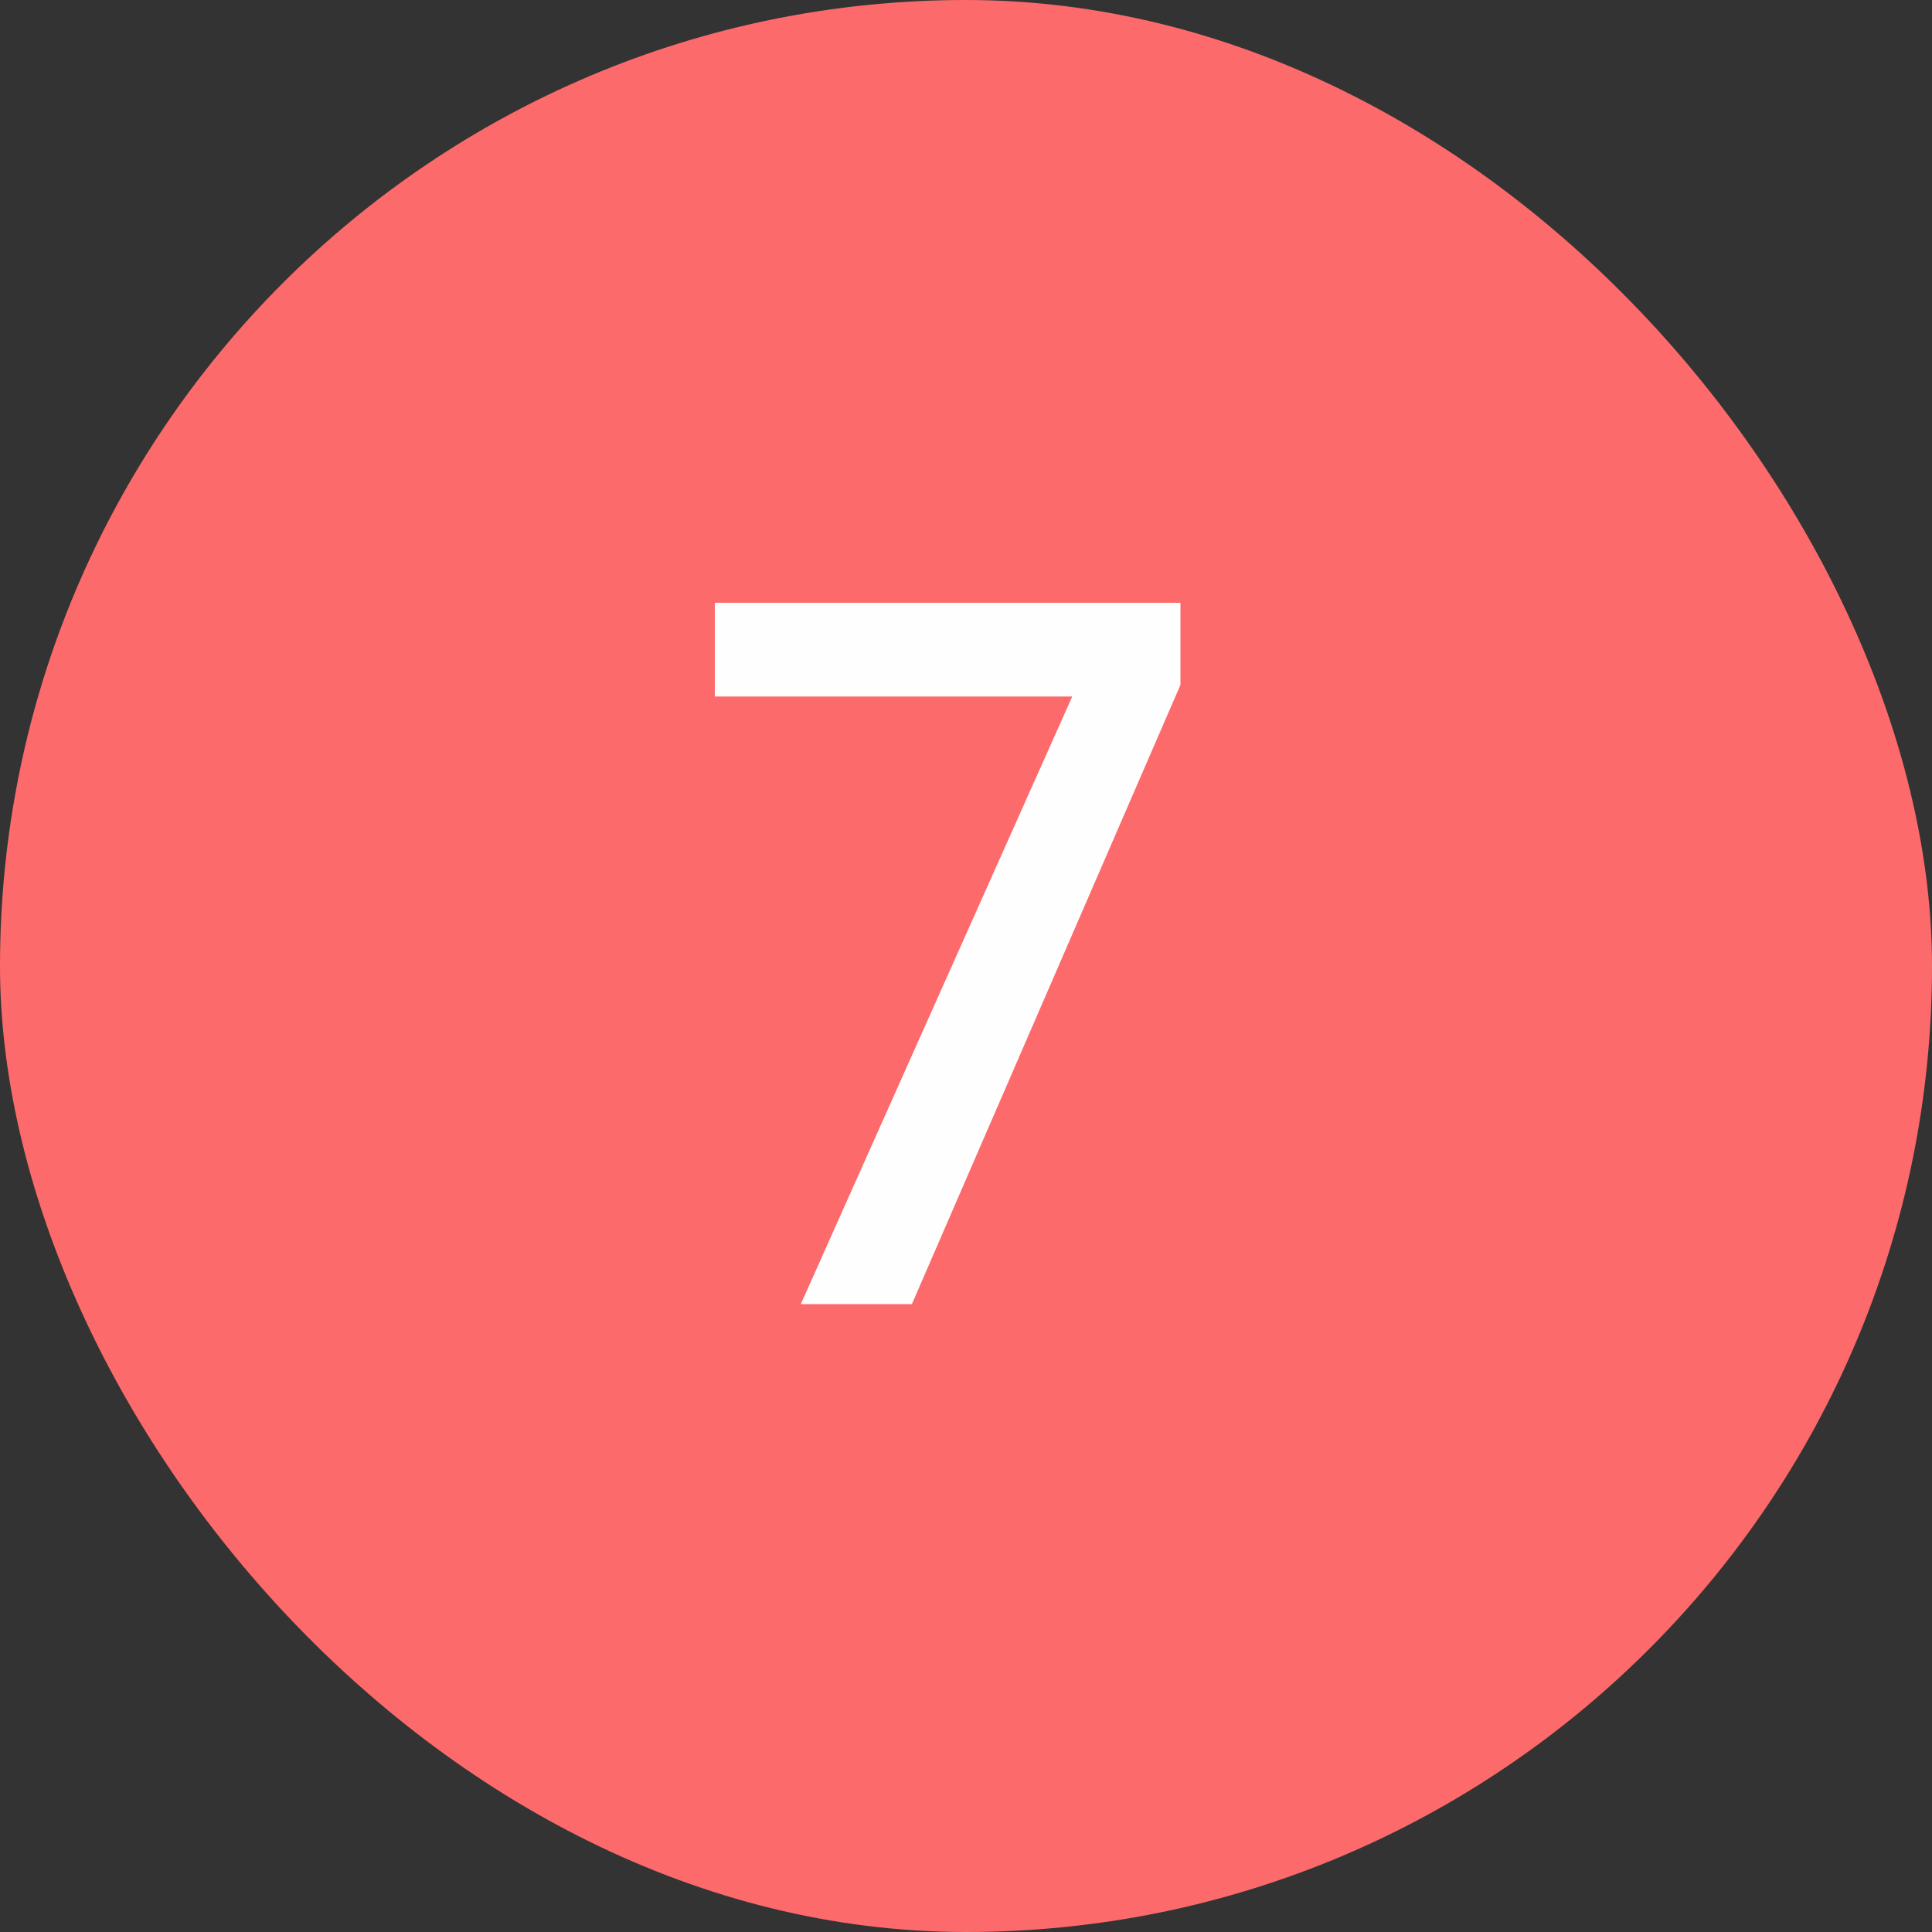 <svg width="40" height="40" viewBox="0 0 40 40" fill="none" xmlns="http://www.w3.org/2000/svg">
<rect x="0" y="0" width="40" height="40" fill="#333333" stroke="none"/>
<rect width="40" height="40" rx="20" fill="#FD6A6B"/>
<path d="M24.44 14.18L18.88 27H16.58L22.2 14.42H14.8V12.48H24.44V14.18Z" fill="#FEFEFE"/>
</svg>
